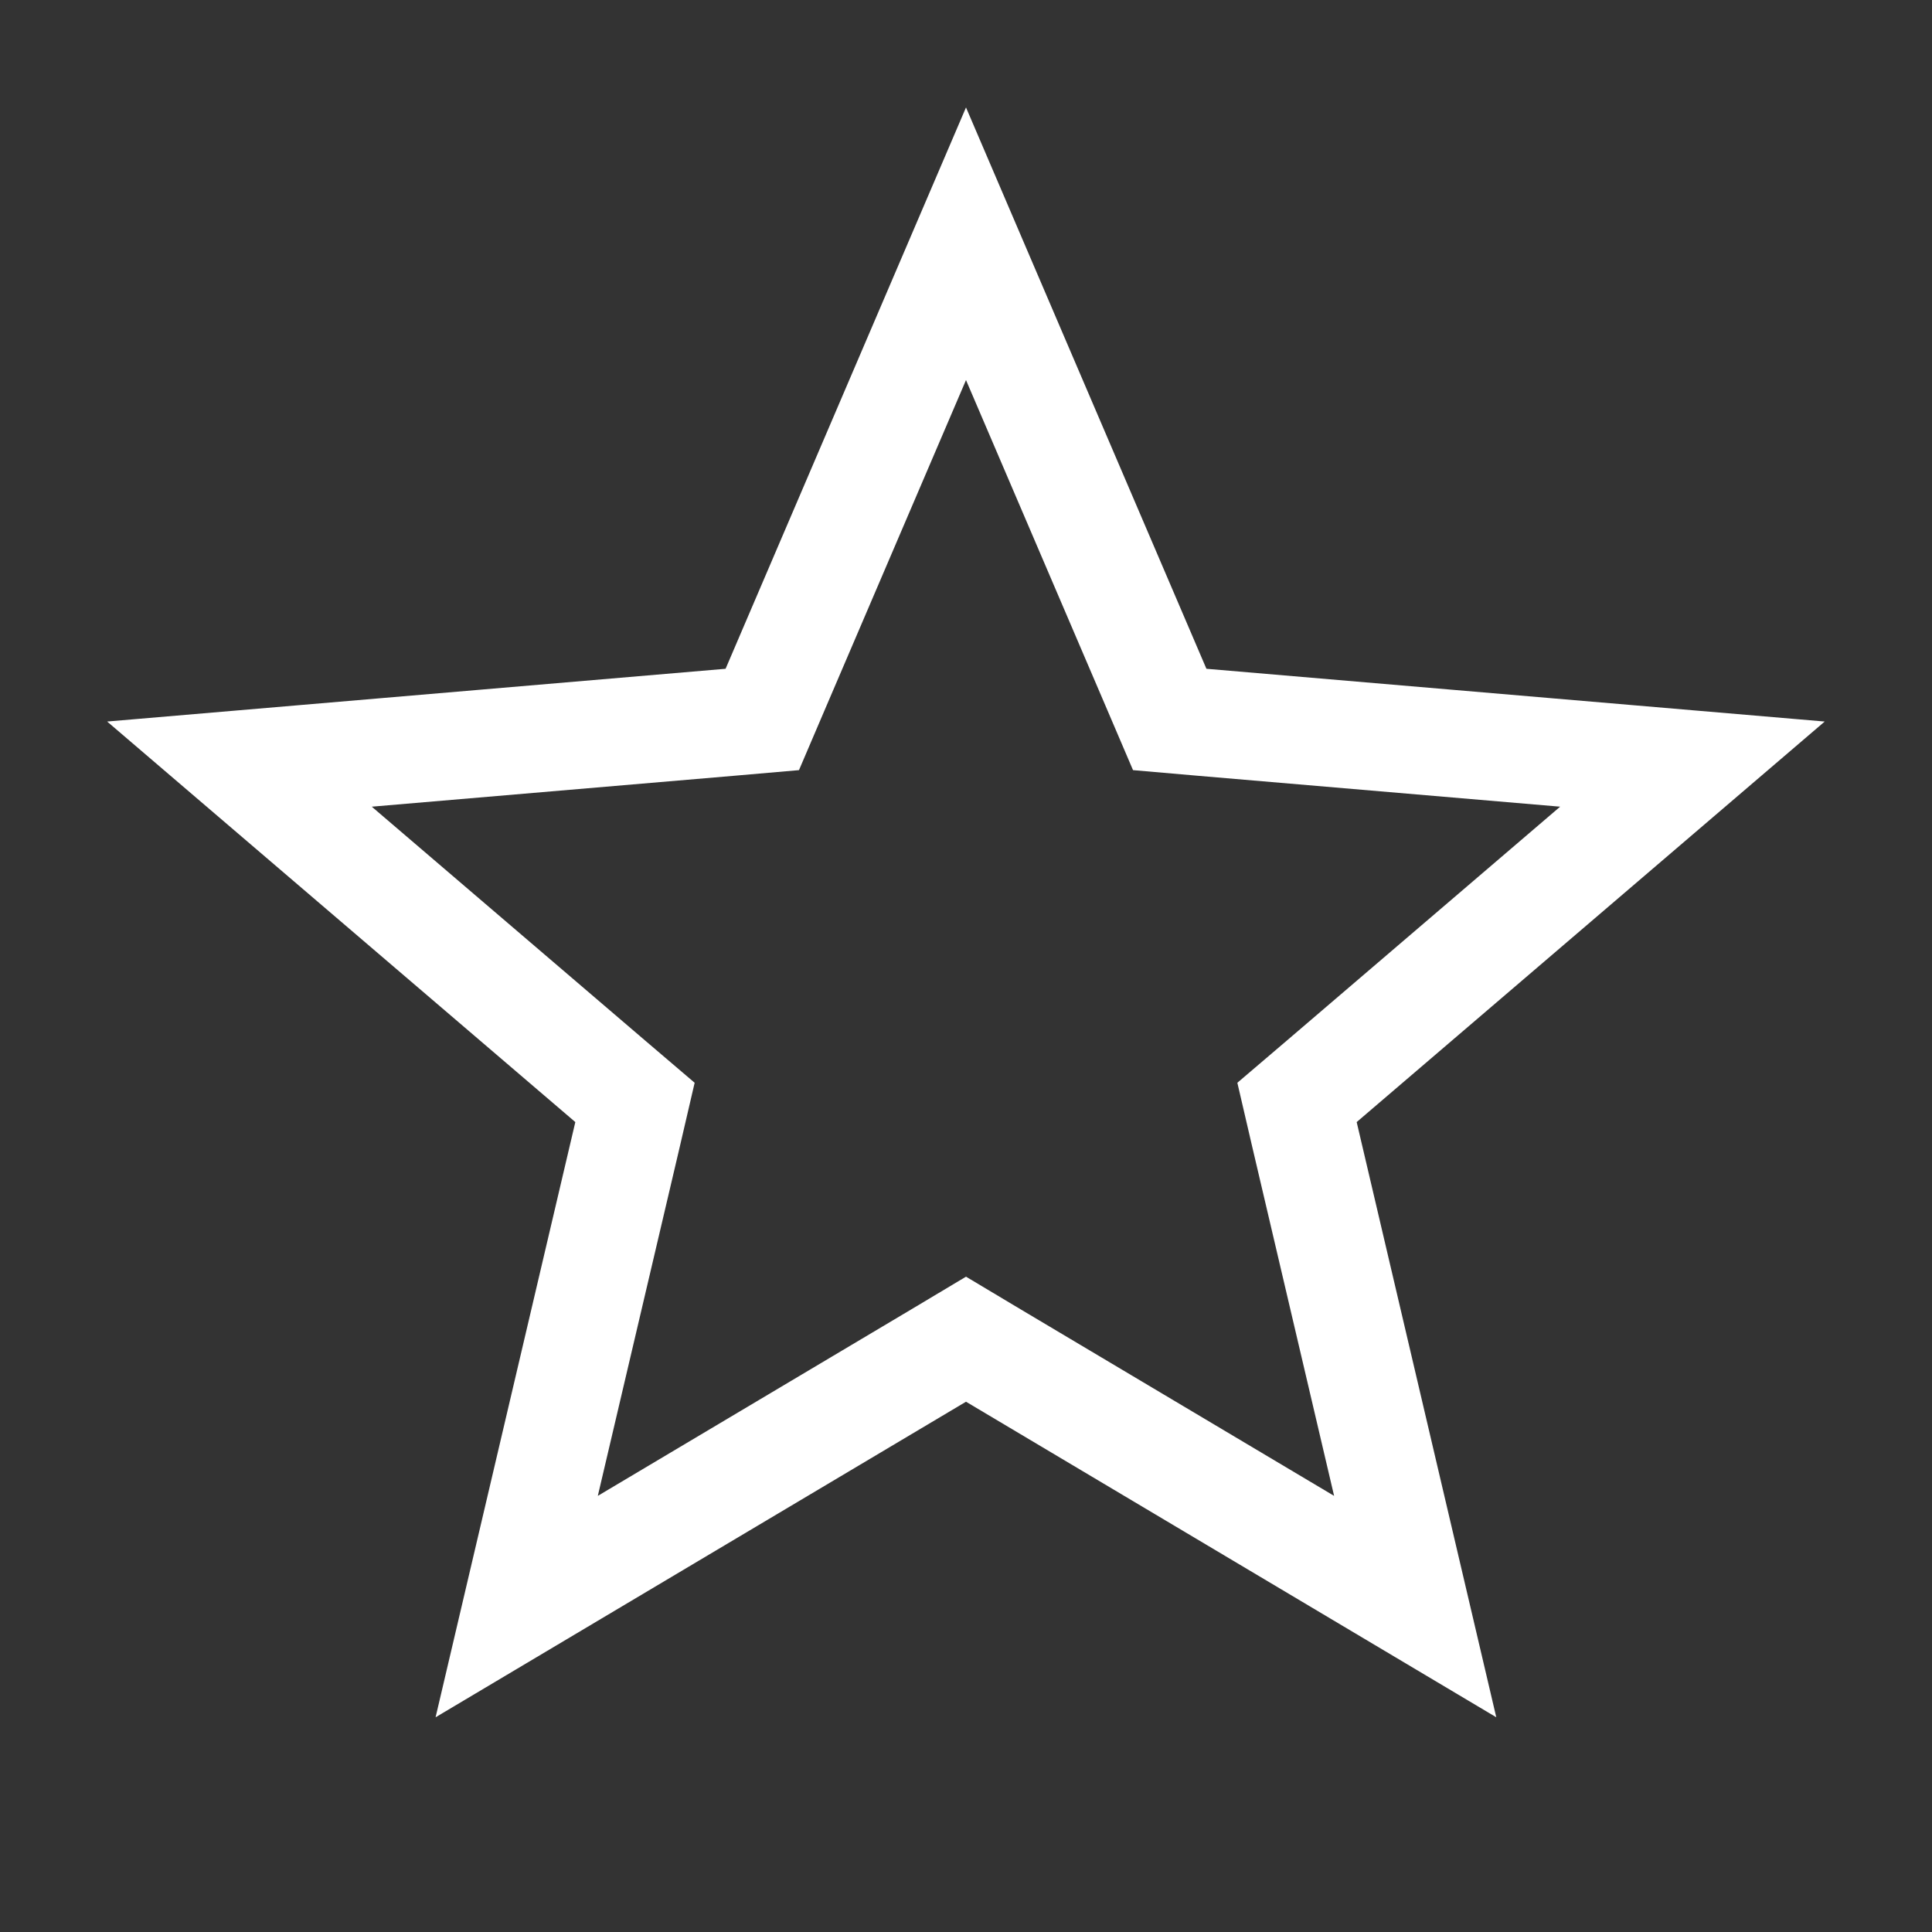 <svg xmlns="http://www.w3.org/2000/svg" width="18" height="18" viewBox="0 0 18 18" fill="none"><rect x="0" y="0" width="18" height="18" fill="#333333" stroke="none"/><path d="M10.78 6.427L10.898 6.703L11.197 6.729L15.768 7.119L12.315 10.074L12.084 10.271L12.153 10.568L13.185 14.968L9.256 12.63L9 12.477L8.744 12.63L4.814 14.968L5.847 10.568L5.916 10.271L5.685 10.074L2.231 7.119L6.803 6.729L7.102 6.703L7.22 6.427L9 2.271L10.78 6.427Z" stroke="white"></path></svg>